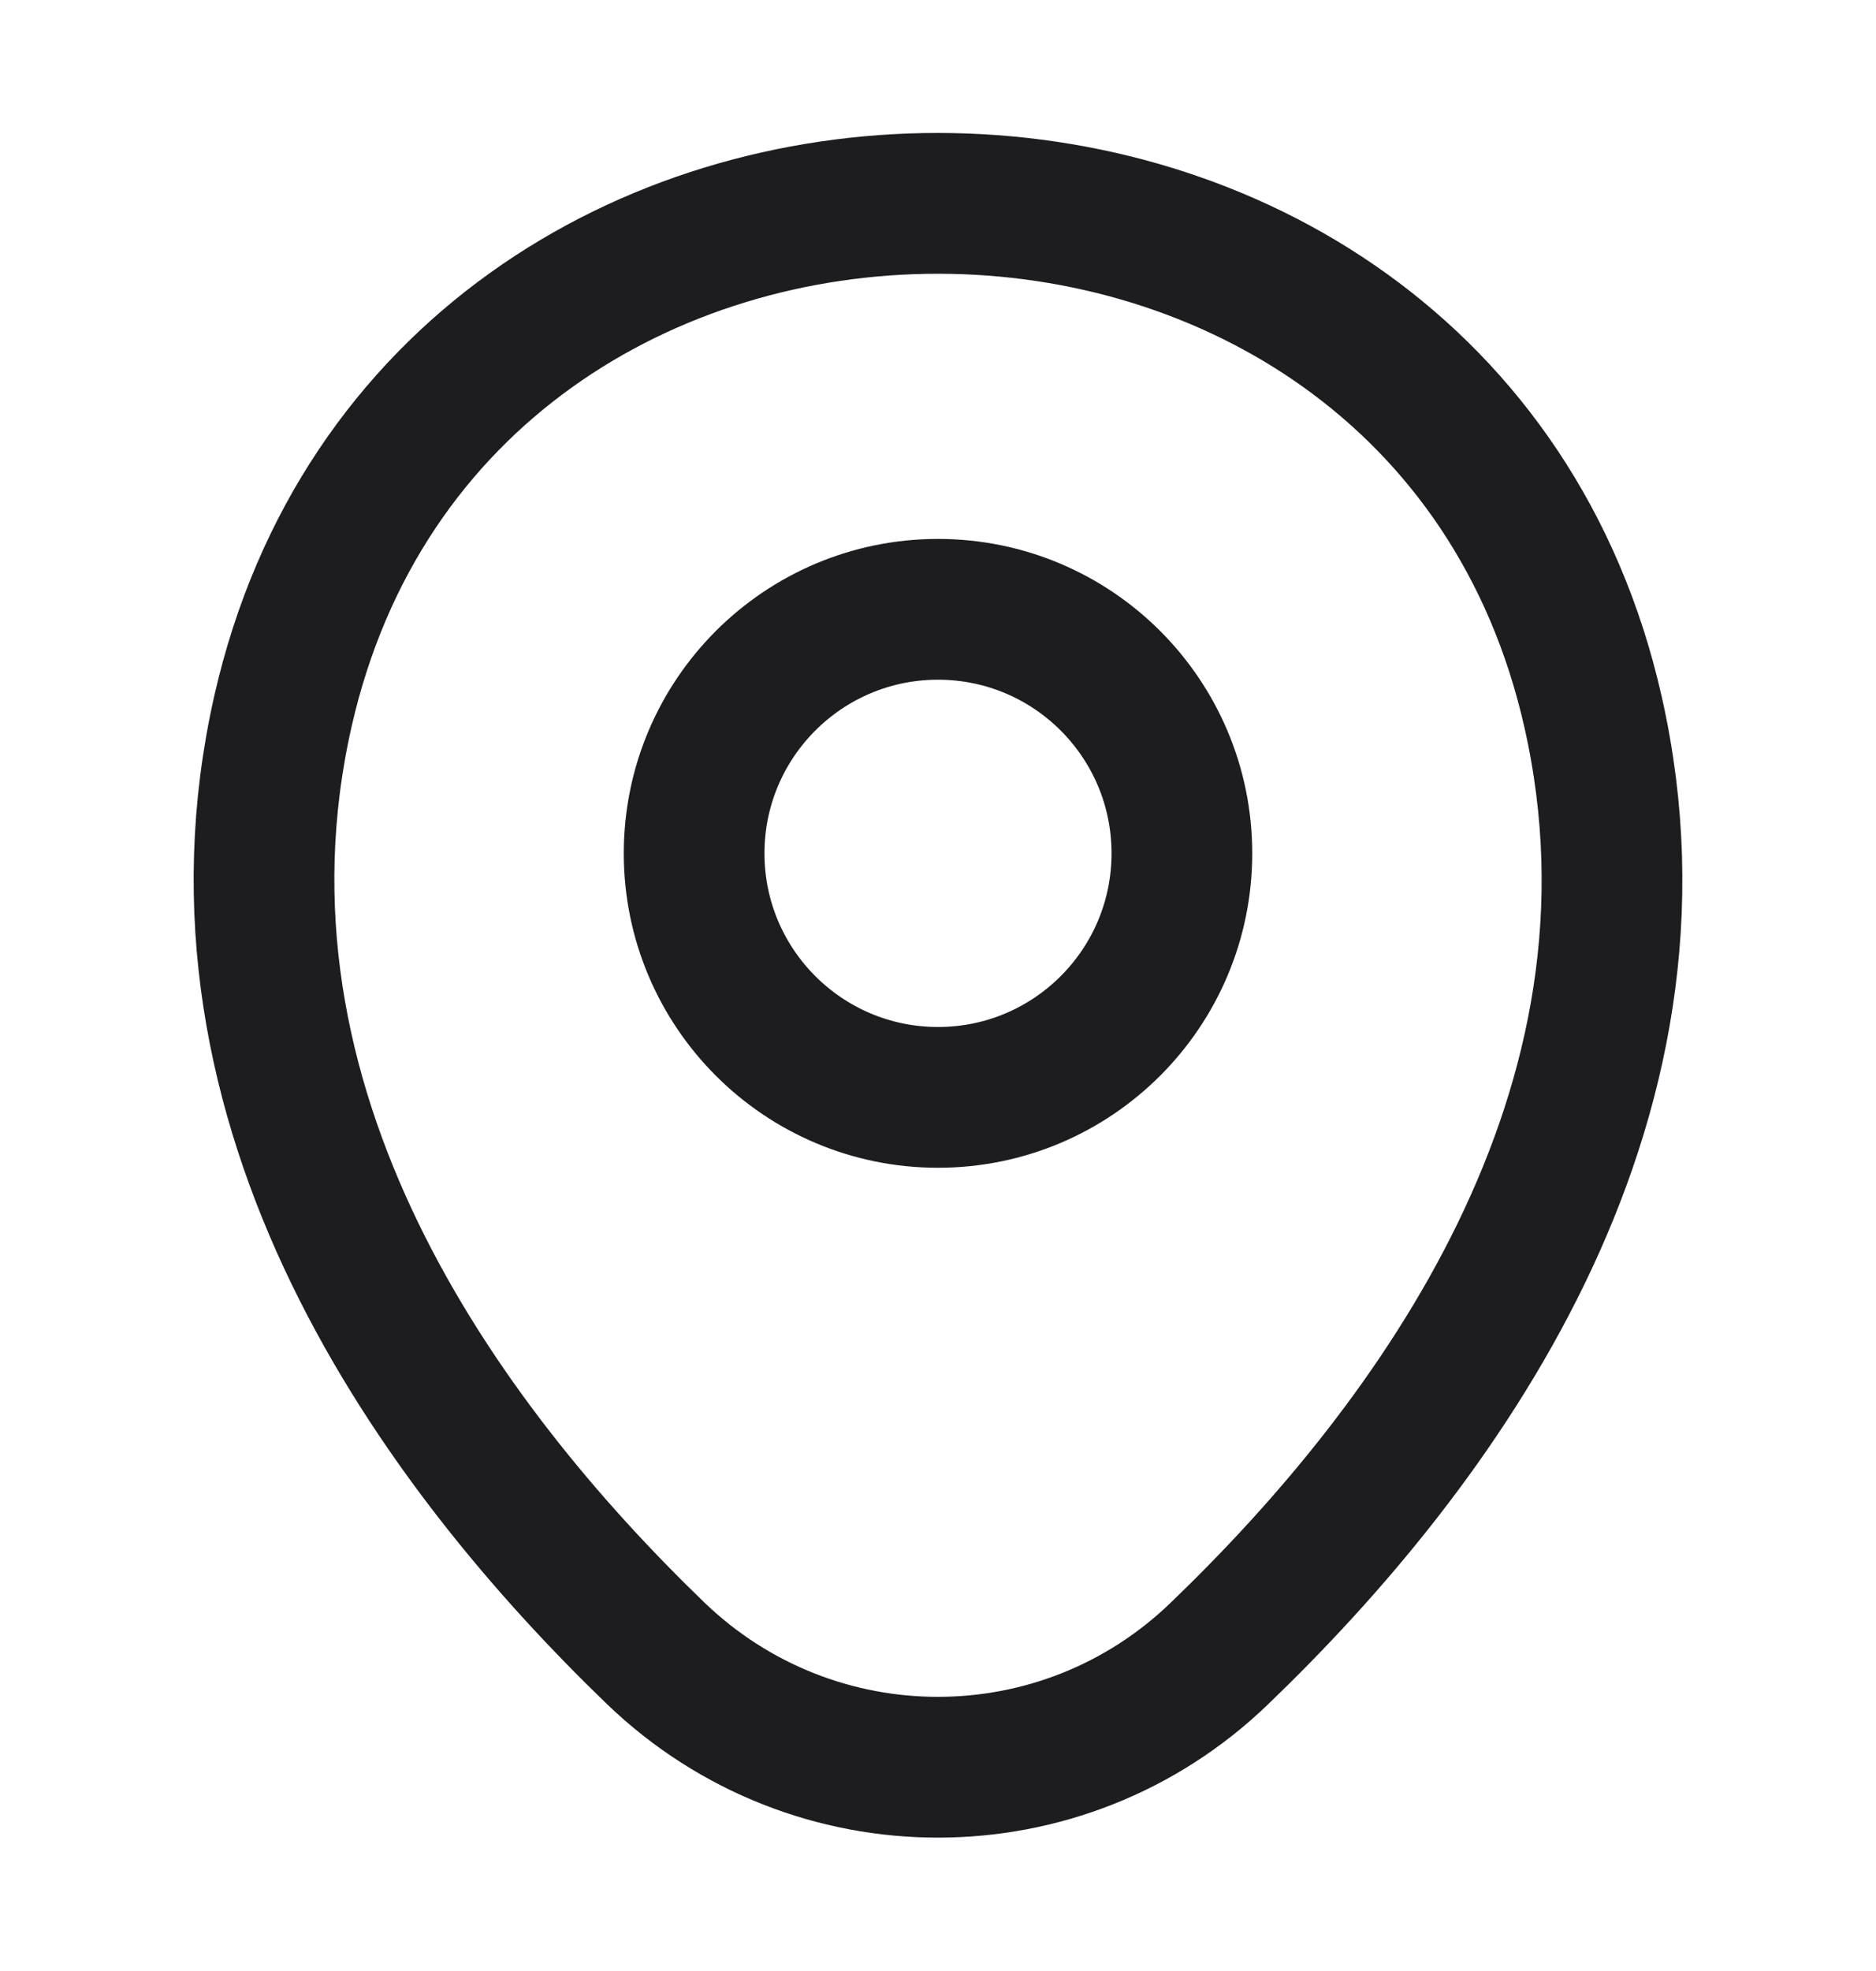 <svg width="20" height="21" viewBox="0 0 20 21" fill="none" xmlns="http://www.w3.org/2000/svg">
<path d="M10 11.692C11.436 11.692 12.6 10.528 12.6 9.092C12.6 7.656 11.436 6.492 10 6.492C8.564 6.492 7.4 7.656 7.4 9.092C7.4 10.528 8.564 11.692 10 11.692Z" stroke="#1D1D1F" stroke-width="1.5"/>
<path d="M3.017 7.575C4.658 0.358 15.35 0.367 16.983 7.583C17.942 11.817 15.308 15.4 13 17.617C11.325 19.233 8.675 19.233 6.992 17.617C4.692 15.4 2.058 11.808 3.017 7.575Z" stroke="#1D1D1F" stroke-width="1.5"/>
</svg>
